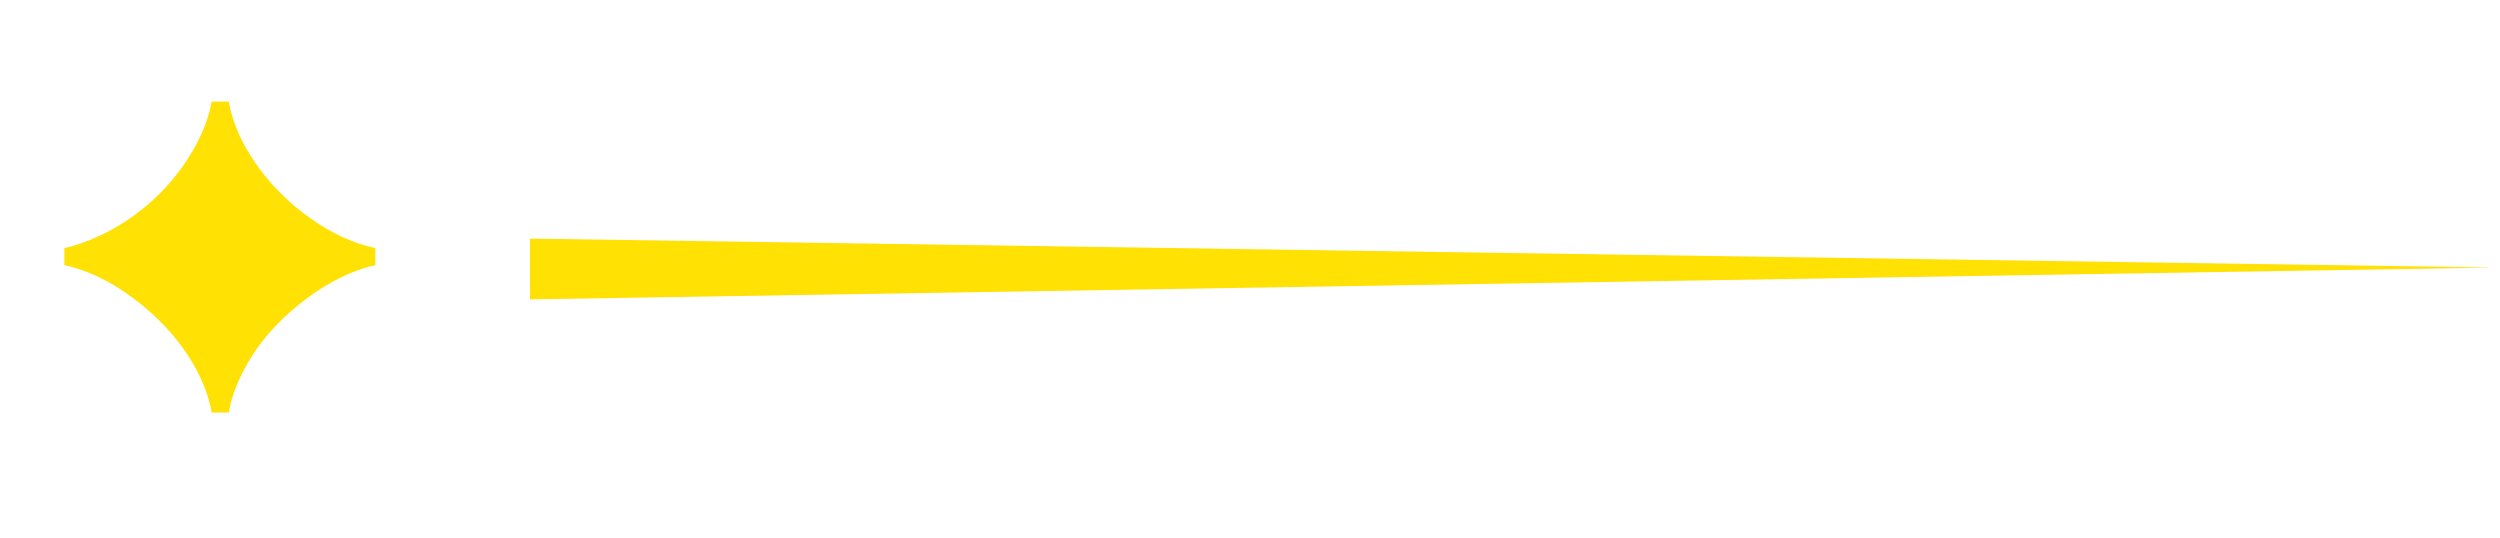 <svg xmlns="http://www.w3.org/2000/svg" width="79" height="17" viewBox="0 0 79 17" fill="none"><g clip-path="url(#clip0_2965_59751)"><path d="M6.691 13.037C6.499 11.937 5.719 10.555 4.235 9.442C3.505 8.891 2.763 8.533 2.034 8.38V7.842C3.48 7.497 4.9 6.524 5.808 5.206C6.269 4.541 6.563 3.888 6.691 3.21H7.229C7.446 4.502 8.444 5.936 9.801 6.895C10.466 7.369 11.157 7.689 11.861 7.842V8.38C10.441 8.674 8.79 9.941 7.971 11.233C7.562 11.886 7.318 12.487 7.229 13.037H6.691Z" fill="#FFE103"></path><path d="M16.749 7.54L78.81 8.454L16.749 9.46V7.54Z" fill="#FFE103"></path></g><defs><clipPath id="clip0_2965_59751"><rect width="77.9" height="16" fill="white" transform="translate(0.91 0.5)"></rect></clipPath></defs></svg>